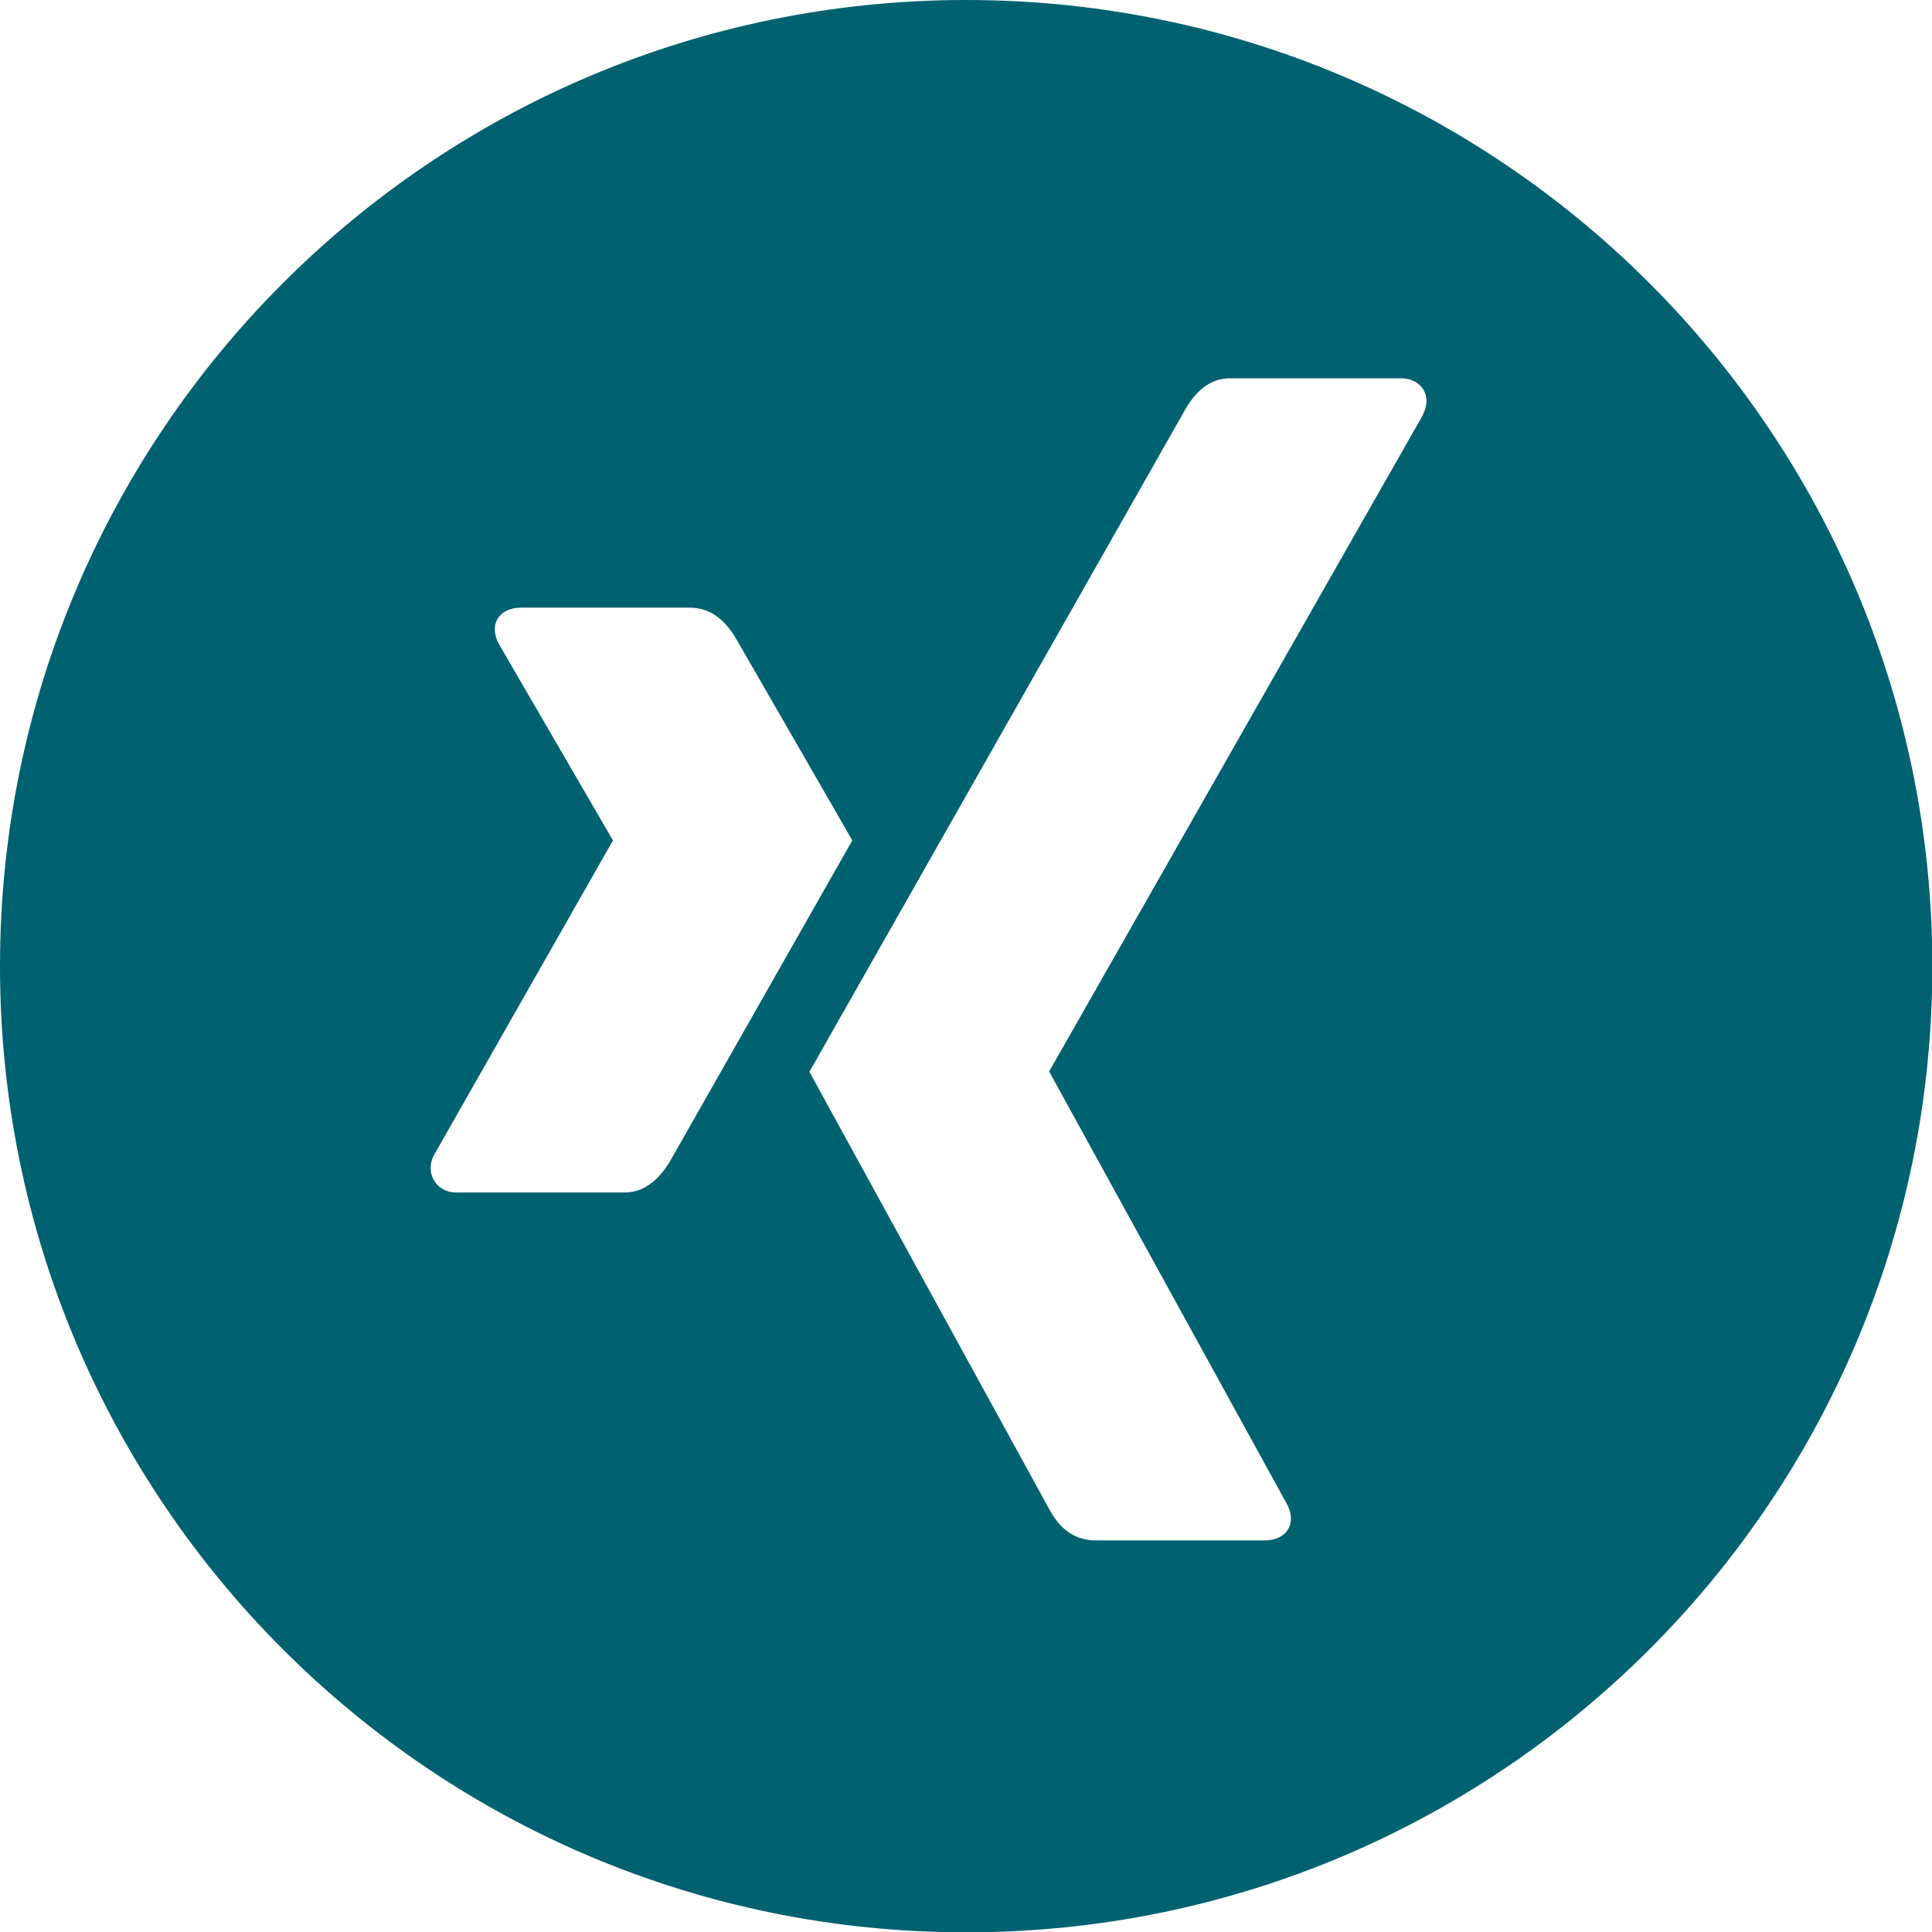 <?xml version="1.0" encoding="UTF-8"?><svg id="Ebene_1" xmlns="http://www.w3.org/2000/svg" viewBox="0 0 56.69 56.69"><defs><style>.cls-1{fill:#006170;}</style></defs><path class="cls-1" d="M41.75,12.18l-10.96,19.25v.02l6.97,12.68c.3,.54,.02,1.07-.65,1.07h-4.96c-.58,0-1.04-.3-1.37-.93l-7.03-12.82c.25-.44,3.92-6.91,11.02-19.42,.35-.62,.79-.93,1.33-.93h5c.61,0,.94,.51,.65,1.07m-16.73,12.47c-.14,.25-1.92,3.38-5.34,9.4-.37,.63-.82,.95-1.35,.95h-4.95c-.58,0-.92-.57-.65-1.09l5.25-9.23s.02,0,0-.02l-3.34-5.75c-.32-.59,.02-1.07,.65-1.07h4.95c.56,0,1.01,.31,1.37,.93l3.4,5.9Zm31.68,3.69C56.69,12.69,44,0,28.35,0S0,12.69,0,28.35s12.69,28.35,28.35,28.35,28.35-12.69,28.35-28.35"/></svg>